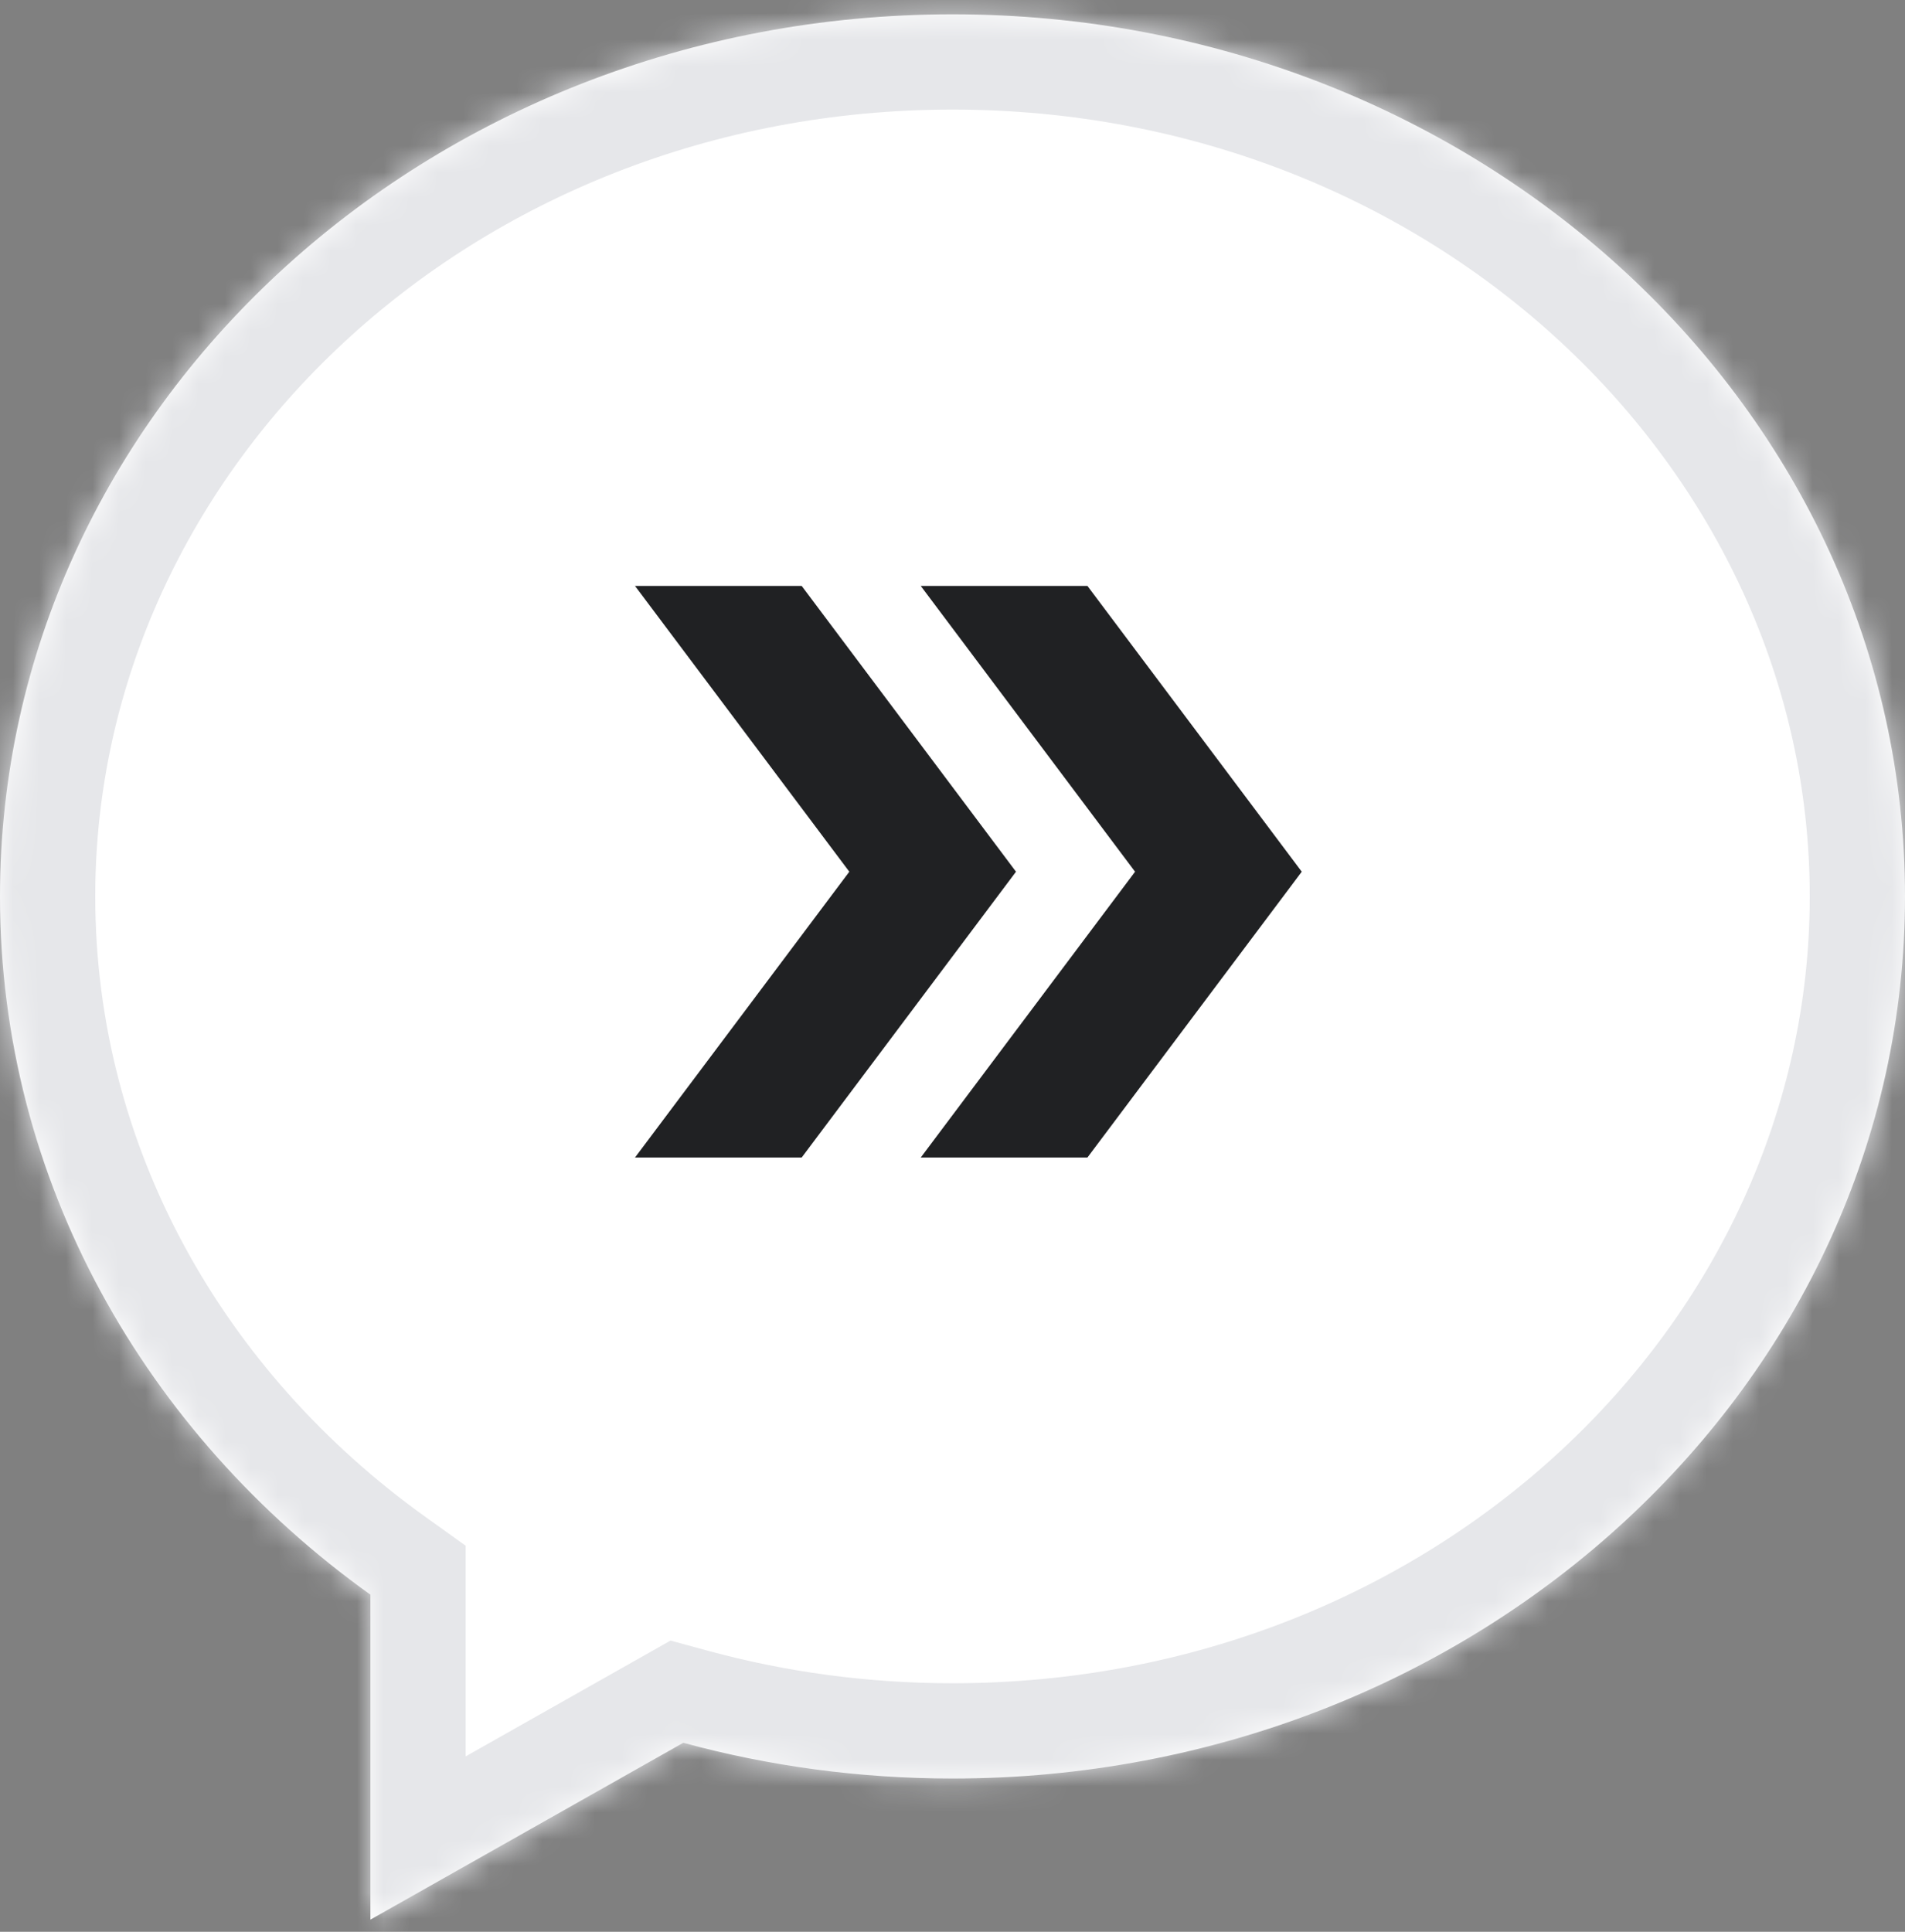 <svg width="72" height="73" viewBox="0 0 72 73" fill="none" xmlns="http://www.w3.org/2000/svg">
<rect x="0" y="0" width="72" height="73" fill="#808080" stroke="none"/>
<mask id="path-1-inside-1_2362_13998" fill="white">
<path fill-rule="evenodd" clip-rule="evenodd" d="M36 67.208C55.882 67.208 72 52.284 72 33.874C72 15.465 55.882 0.541 36 0.541C16.118 0.541 0 15.465 0 33.874C0 44.613 5.484 54.165 14 60.261V72.541L25.825 65.858C29.052 66.736 32.466 67.208 36 67.208Z"/>
</mask>
<path fill-rule="evenodd" clip-rule="evenodd" d="M36 67.208C55.882 67.208 72 52.284 72 33.874C72 15.465 55.882 0.541 36 0.541C16.118 0.541 0 15.465 0 33.874C0 44.613 5.484 54.165 14 60.261V72.541L25.825 65.858C29.052 66.736 32.466 67.208 36 67.208Z" fill="white"/>
<path d="M14 60.261H17.6V58.411L16.096 57.334L14 60.261ZM14 72.541H10.4V78.711L15.771 75.675L14 72.541ZM25.825 65.858L26.771 62.384L25.343 61.995L24.054 62.724L25.825 65.858ZM68.4 33.874C68.4 50.04 54.16 63.608 36 63.608V70.808C57.605 70.808 75.6 54.528 75.6 33.874H68.4ZM36 4.141C54.16 4.141 68.4 17.709 68.4 33.874H75.6C75.6 13.221 57.605 -3.059 36 -3.059V4.141ZM3.6 33.874C3.6 17.709 17.84 4.141 36 4.141V-3.059C14.395 -3.059 -3.6 13.221 -3.6 33.874H3.6ZM16.096 57.334C8.425 51.843 3.6 43.335 3.6 33.874H-3.6C-3.6 45.89 2.543 56.487 11.905 63.189L16.096 57.334ZM17.6 72.541V60.261H10.4V72.541H17.6ZM24.054 62.724L12.229 69.407L15.771 75.675L27.596 68.992L24.054 62.724ZM36 63.608C32.787 63.608 29.691 63.179 26.771 62.384L24.879 69.331C28.413 70.293 32.145 70.808 36 70.808V63.608Z" fill="#E6E7EA" mask="url(#path-1-inside-1_2362_13998)"/>
<g clip-path="url(#clip0_2362_13998)">
<path d="M49.2 32.941L41.1 22.141H34.8L42.9 32.941L34.8 43.741H41.1L49.2 32.941Z" fill="#202123"/>
<path d="M38.4 32.941L30.3 22.141H24L32.1 32.941L24 43.741H30.3L38.4 32.941Z" fill="#202123"/>
</g>
<defs>
<clipPath id="clip0_2362_13998">
<rect width="28.8" height="28.8" fill="white" transform="matrix(-1 0 0 1 50.4 18.541)"/>
</clipPath>
</defs>
</svg>
